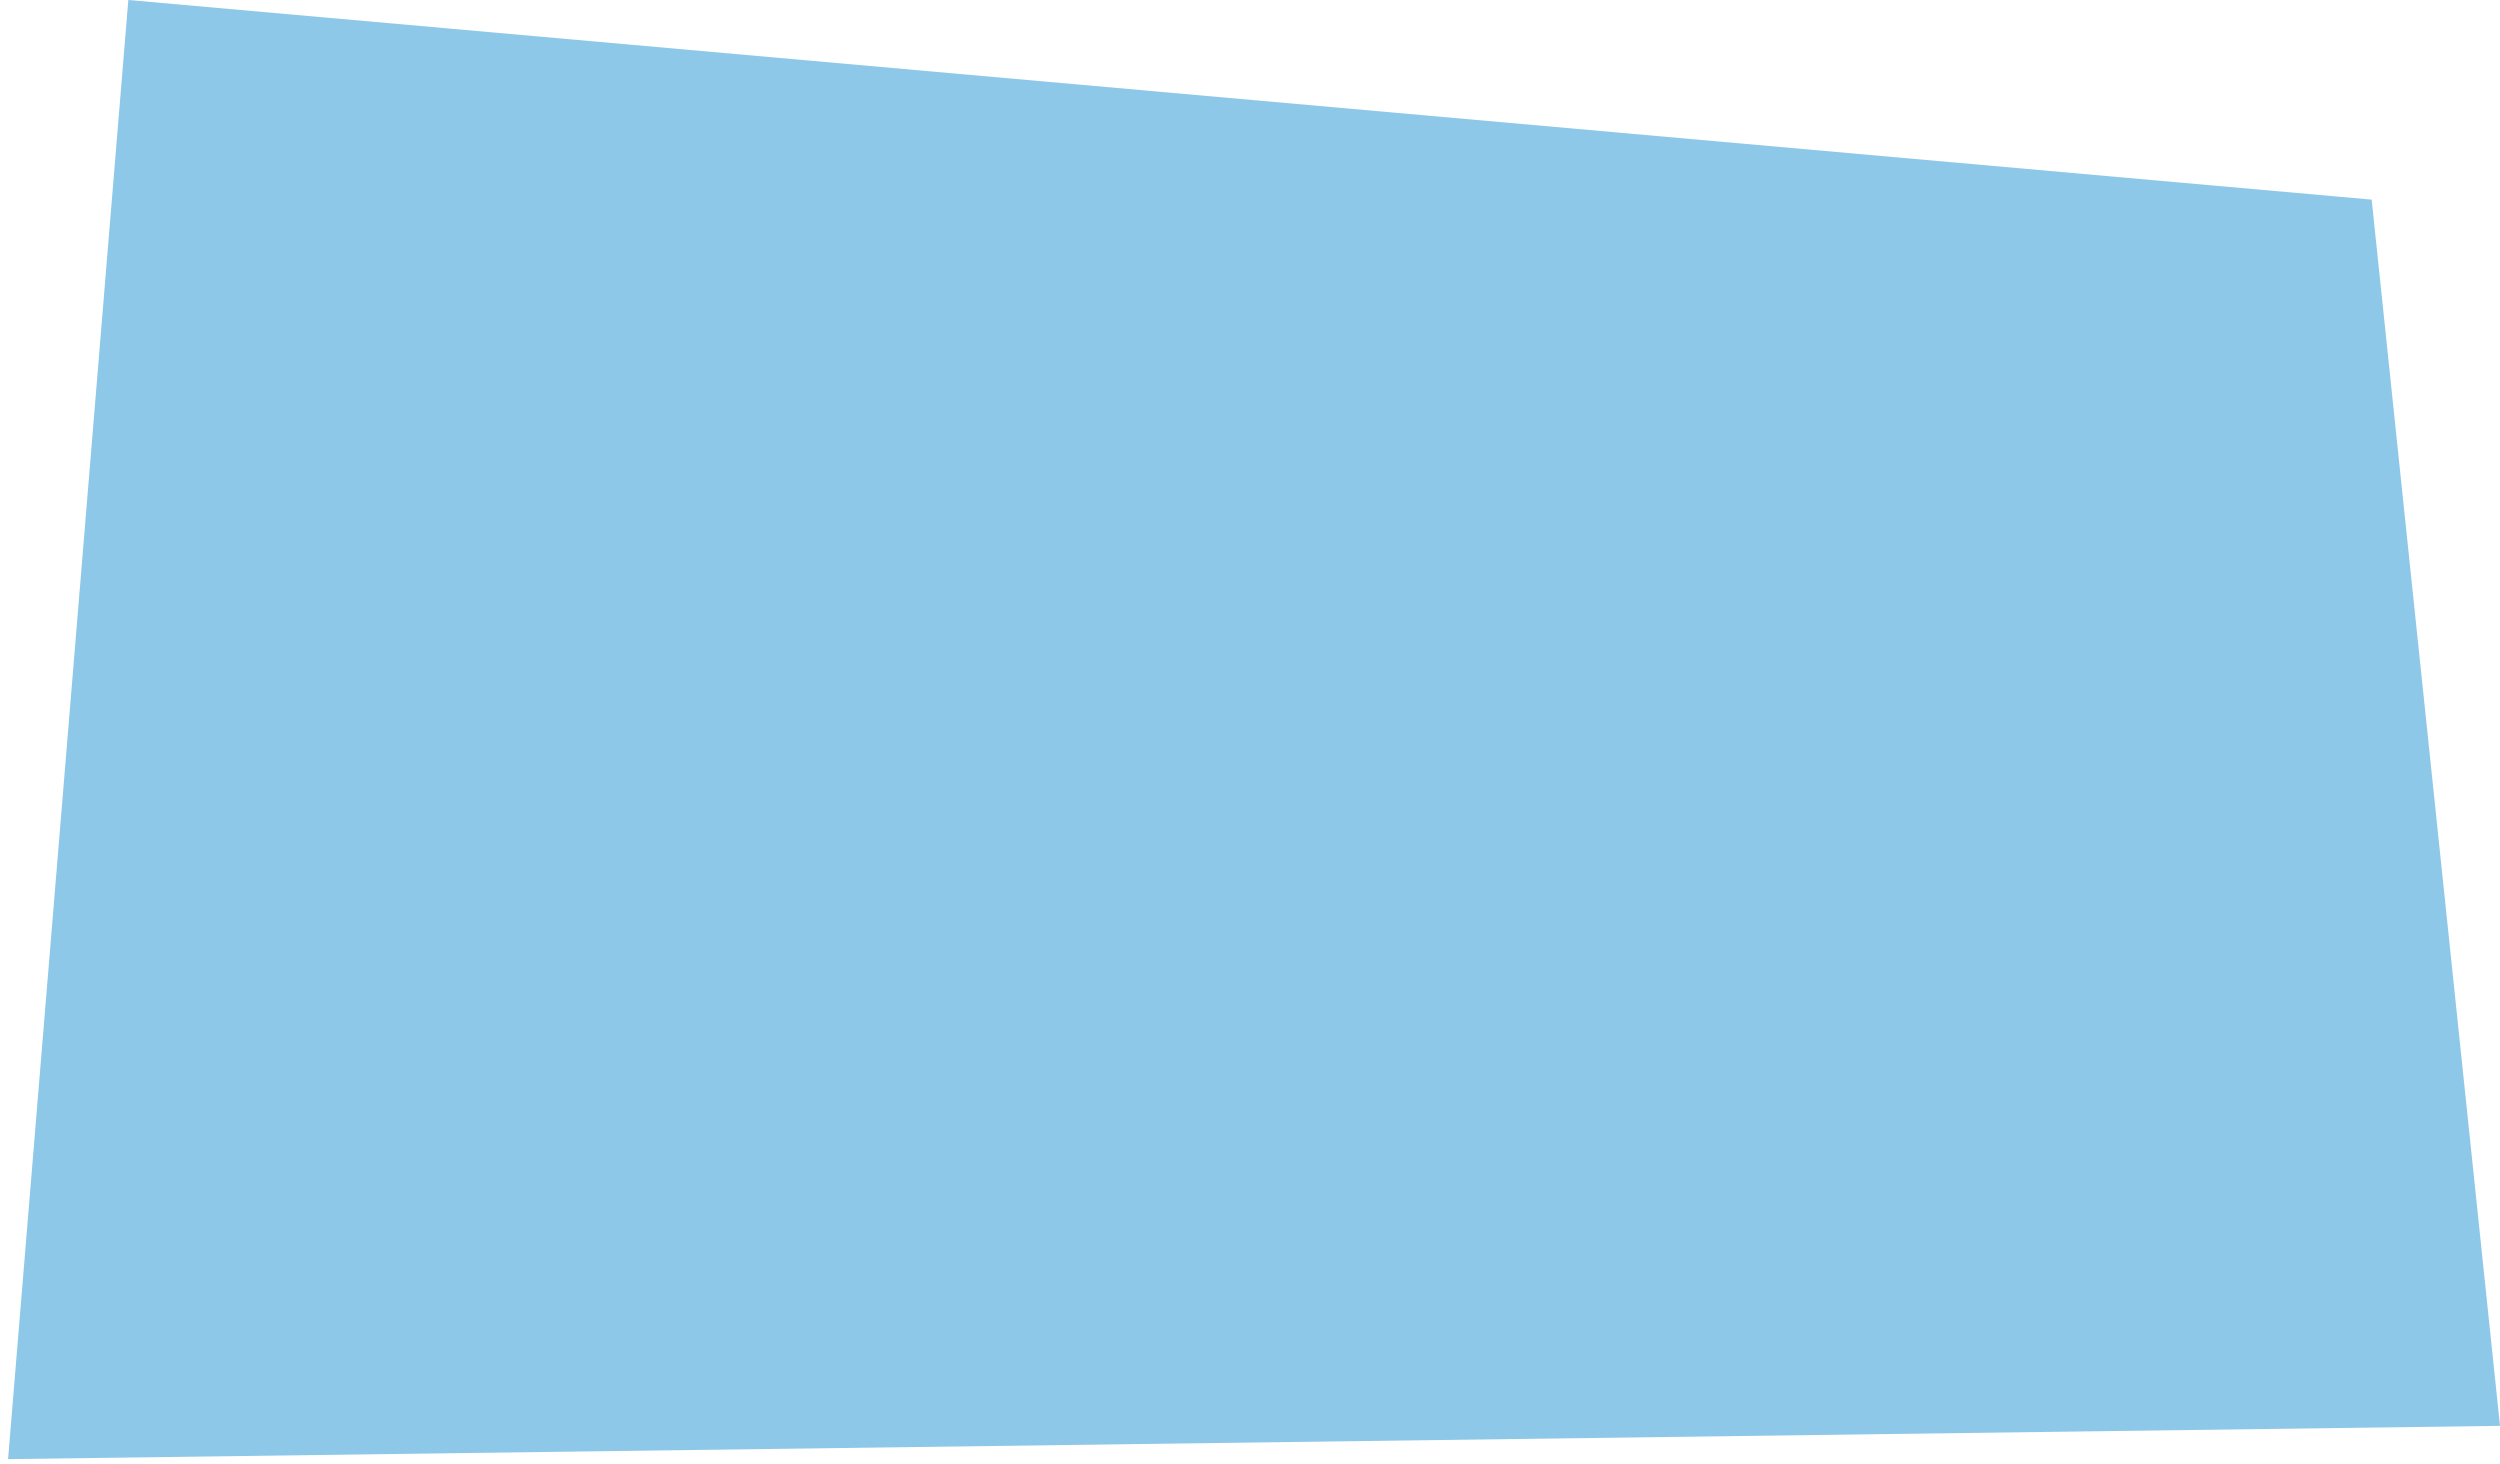 <?xml version="1.0" encoding="UTF-8"?> <svg xmlns="http://www.w3.org/2000/svg" width="263" height="154" viewBox="0 0 263 154" fill="none"><path data-figma-bg-blur-radius="24" d="M13.5 0L249.5 21L263 150L0.85 153.5L13.5 0Z" fill="#8EC8E8"></path><defs><clipPath id="bgblur_0_239_1263_clip_path" transform="translate(23.15 24)"><path d="M13.5 0L249.5 21L263 150L0.85 153.5L13.5 0Z"></path></clipPath></defs></svg> 